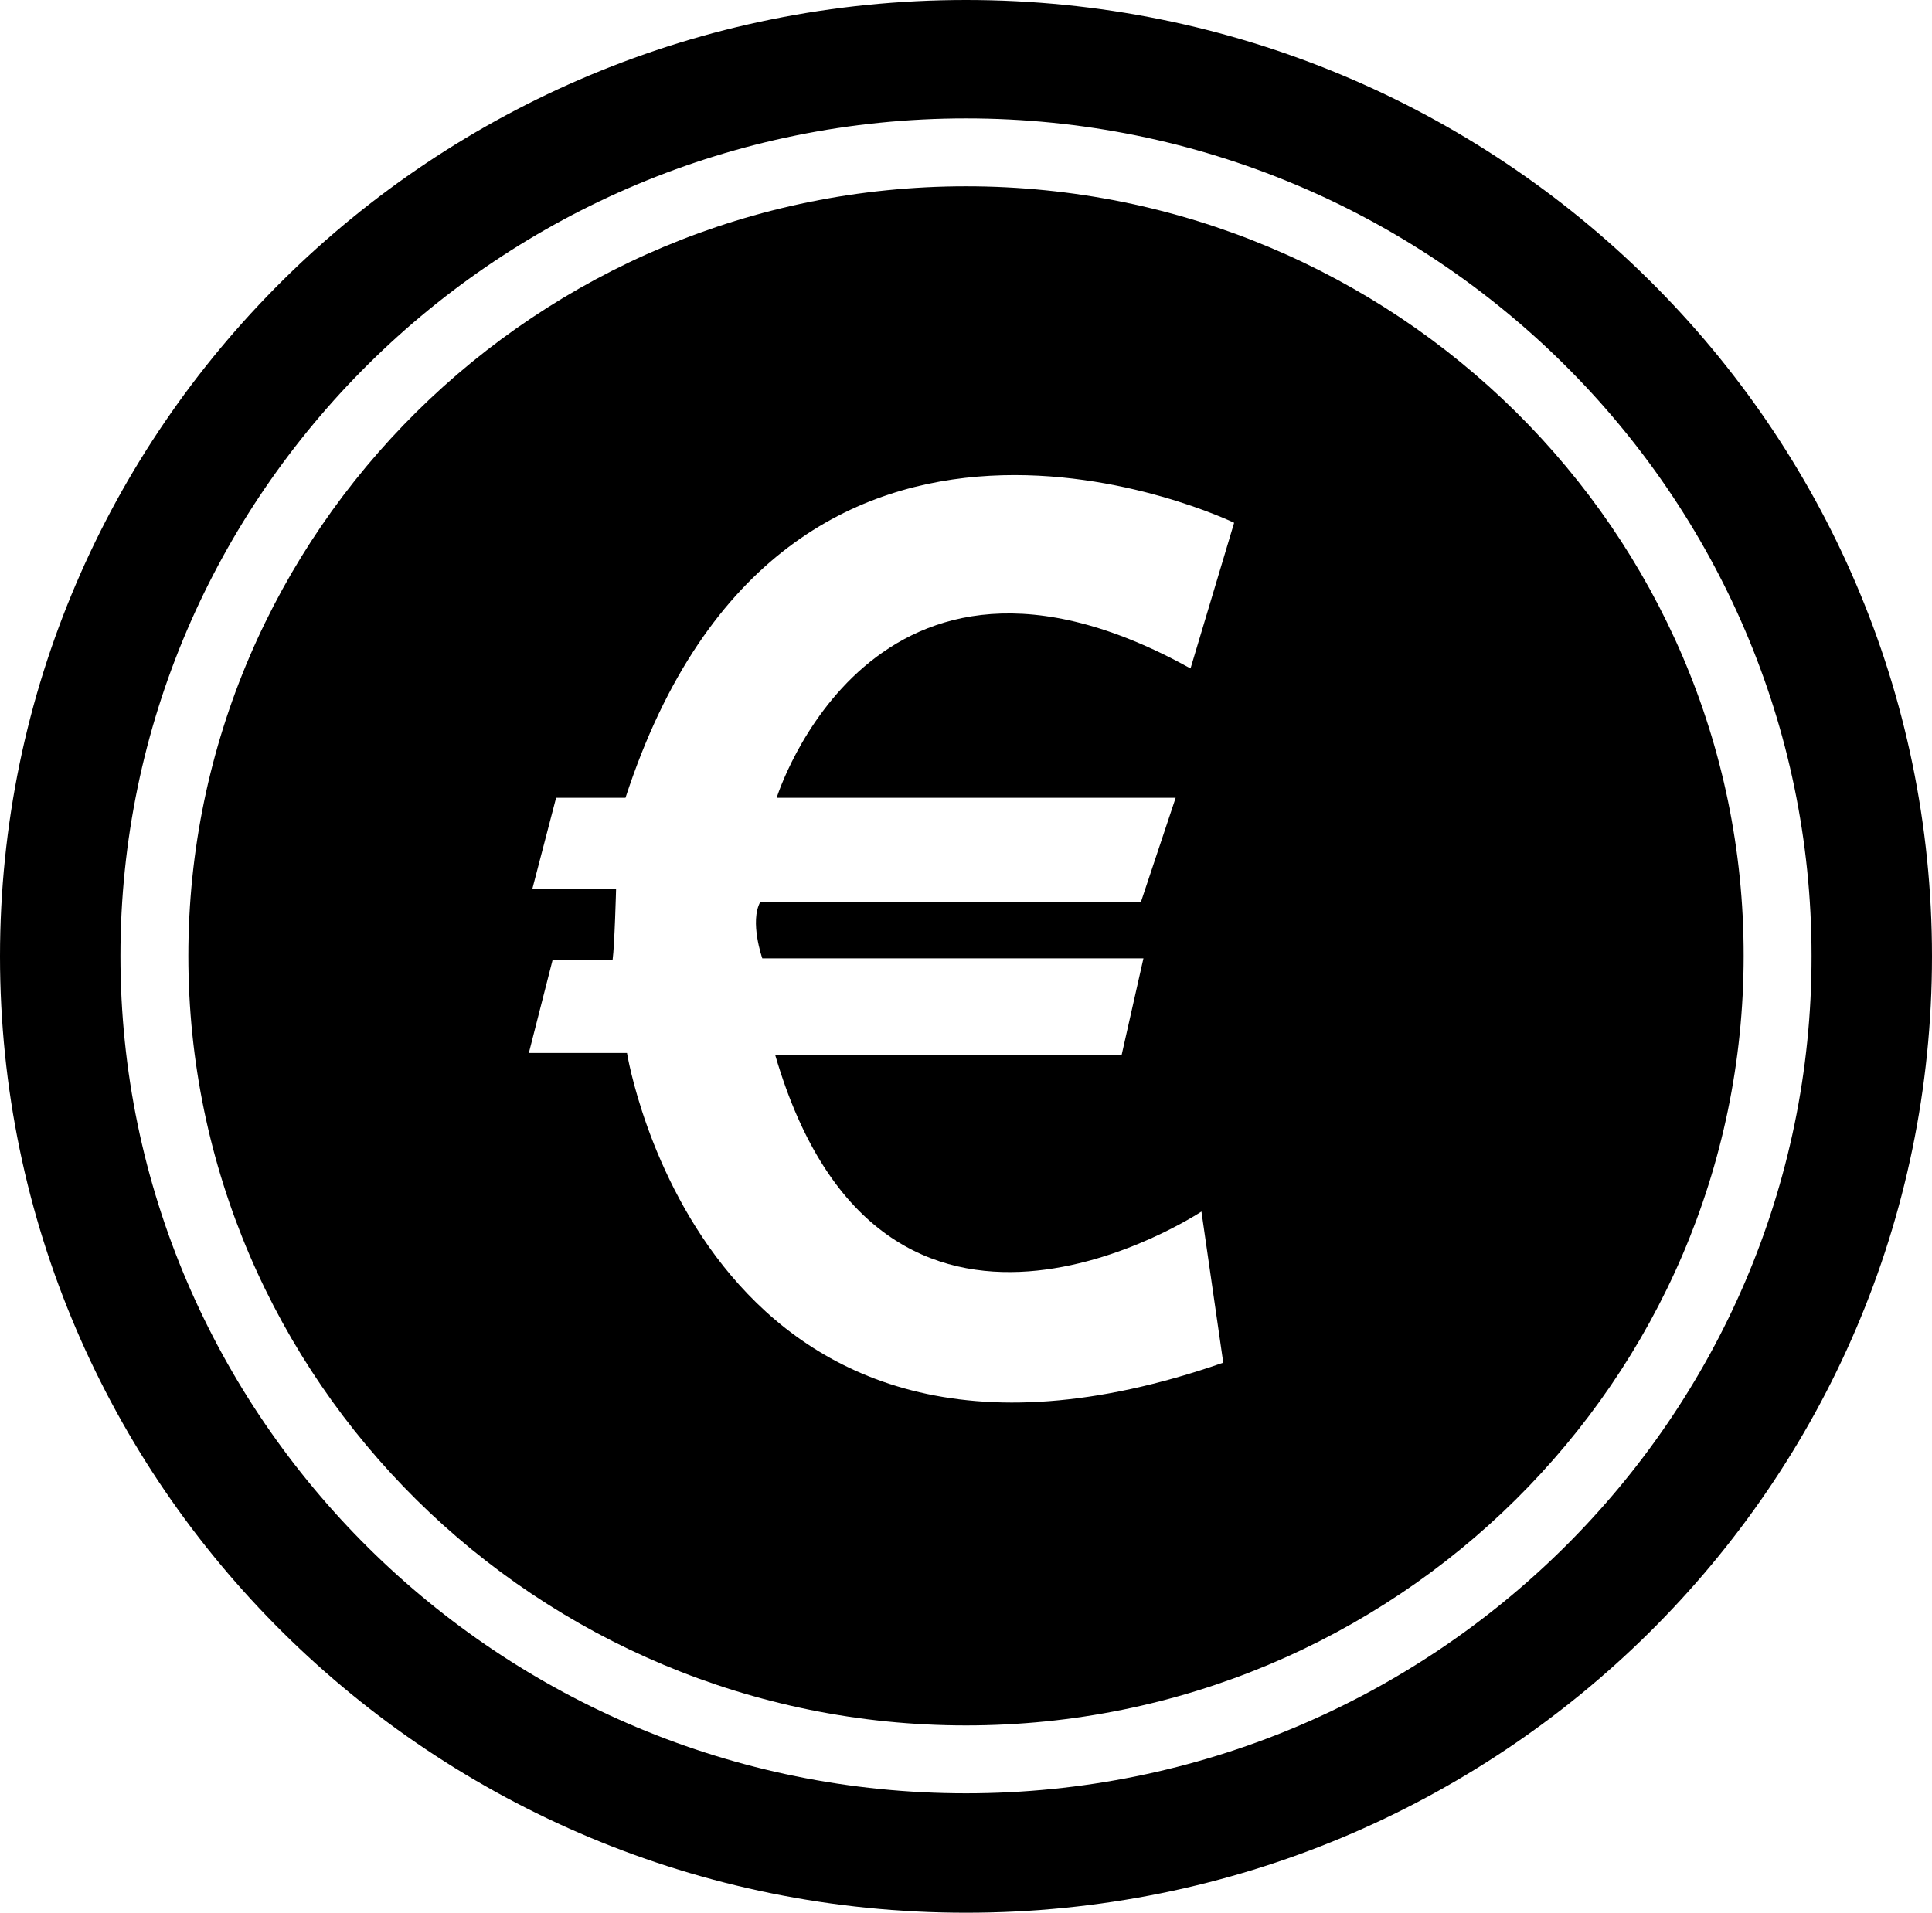 <?xml version="1.0" encoding="utf-8"?>
<!-- Generator: Adobe Illustrator 16.0.3, SVG Export Plug-In . SVG Version: 6.00 Build 0)  -->
<!DOCTYPE svg PUBLIC "-//W3C//DTD SVG 1.1//EN" "http://www.w3.org/Graphics/SVG/1.1/DTD/svg11.dtd">
<svg version="1.1" id="Laag_1" xmlns="http://www.w3.org/2000/svg" xmlns:xlink="http://www.w3.org/1999/xlink" x="0px" y="0px"
	 width="389.8px" height="386px" viewBox="225.5 46.7 389.8 386" style="enable-background:new 225.5 46.7 389.8 386;"
	 xml:space="preserve">
<g>
	<g>
		<path d="M420.4,46.7c-107.6,0-194.9,86.4-194.9,193c0,106.6,87.3,193,194.9,193c107.7,0,194.9-86.4,194.9-193
			C615.3,133.1,528.1,46.7,420.4,46.7z M420.4,408.6c-94.1,0-170.6-75.8-170.6-169c0-93.2,76.6-169,170.6-169
			c94.1,0,170.6,75.8,170.6,169C591.1,332.8,514.5,408.6,420.4,408.6z"/>
		<path d="M420.4,84.3c-86.5,0-156.9,69.7-156.9,155.3c0,85.6,70.4,155.3,156.9,155.3s156.9-69.7,156.9-155.3
			C577.4,154,507,84.3,420.4,84.3z M462.7,207.7l-7,21h-76.8c-2.2,4,0.4,11.4,0.4,11.4h76.9l-4.4,19.5h-69.9
			c21.7,74.3,86,31.6,86,31.6l4.4,30.5C367.9,358.1,352,259.2,352,259.2h-19.8l4.8-18.8h12.1c0.4-2.9,0.7-14.3,0.7-14.3h-16.9
			l4.8-18.4h14c32.4-99.3,122.8-55.5,122.8-55.5l-8.8,29.4c-64.3-35.7-83.5,26.1-83.5,26.1H462.7z"/>
	</g>
</g>
</svg>
